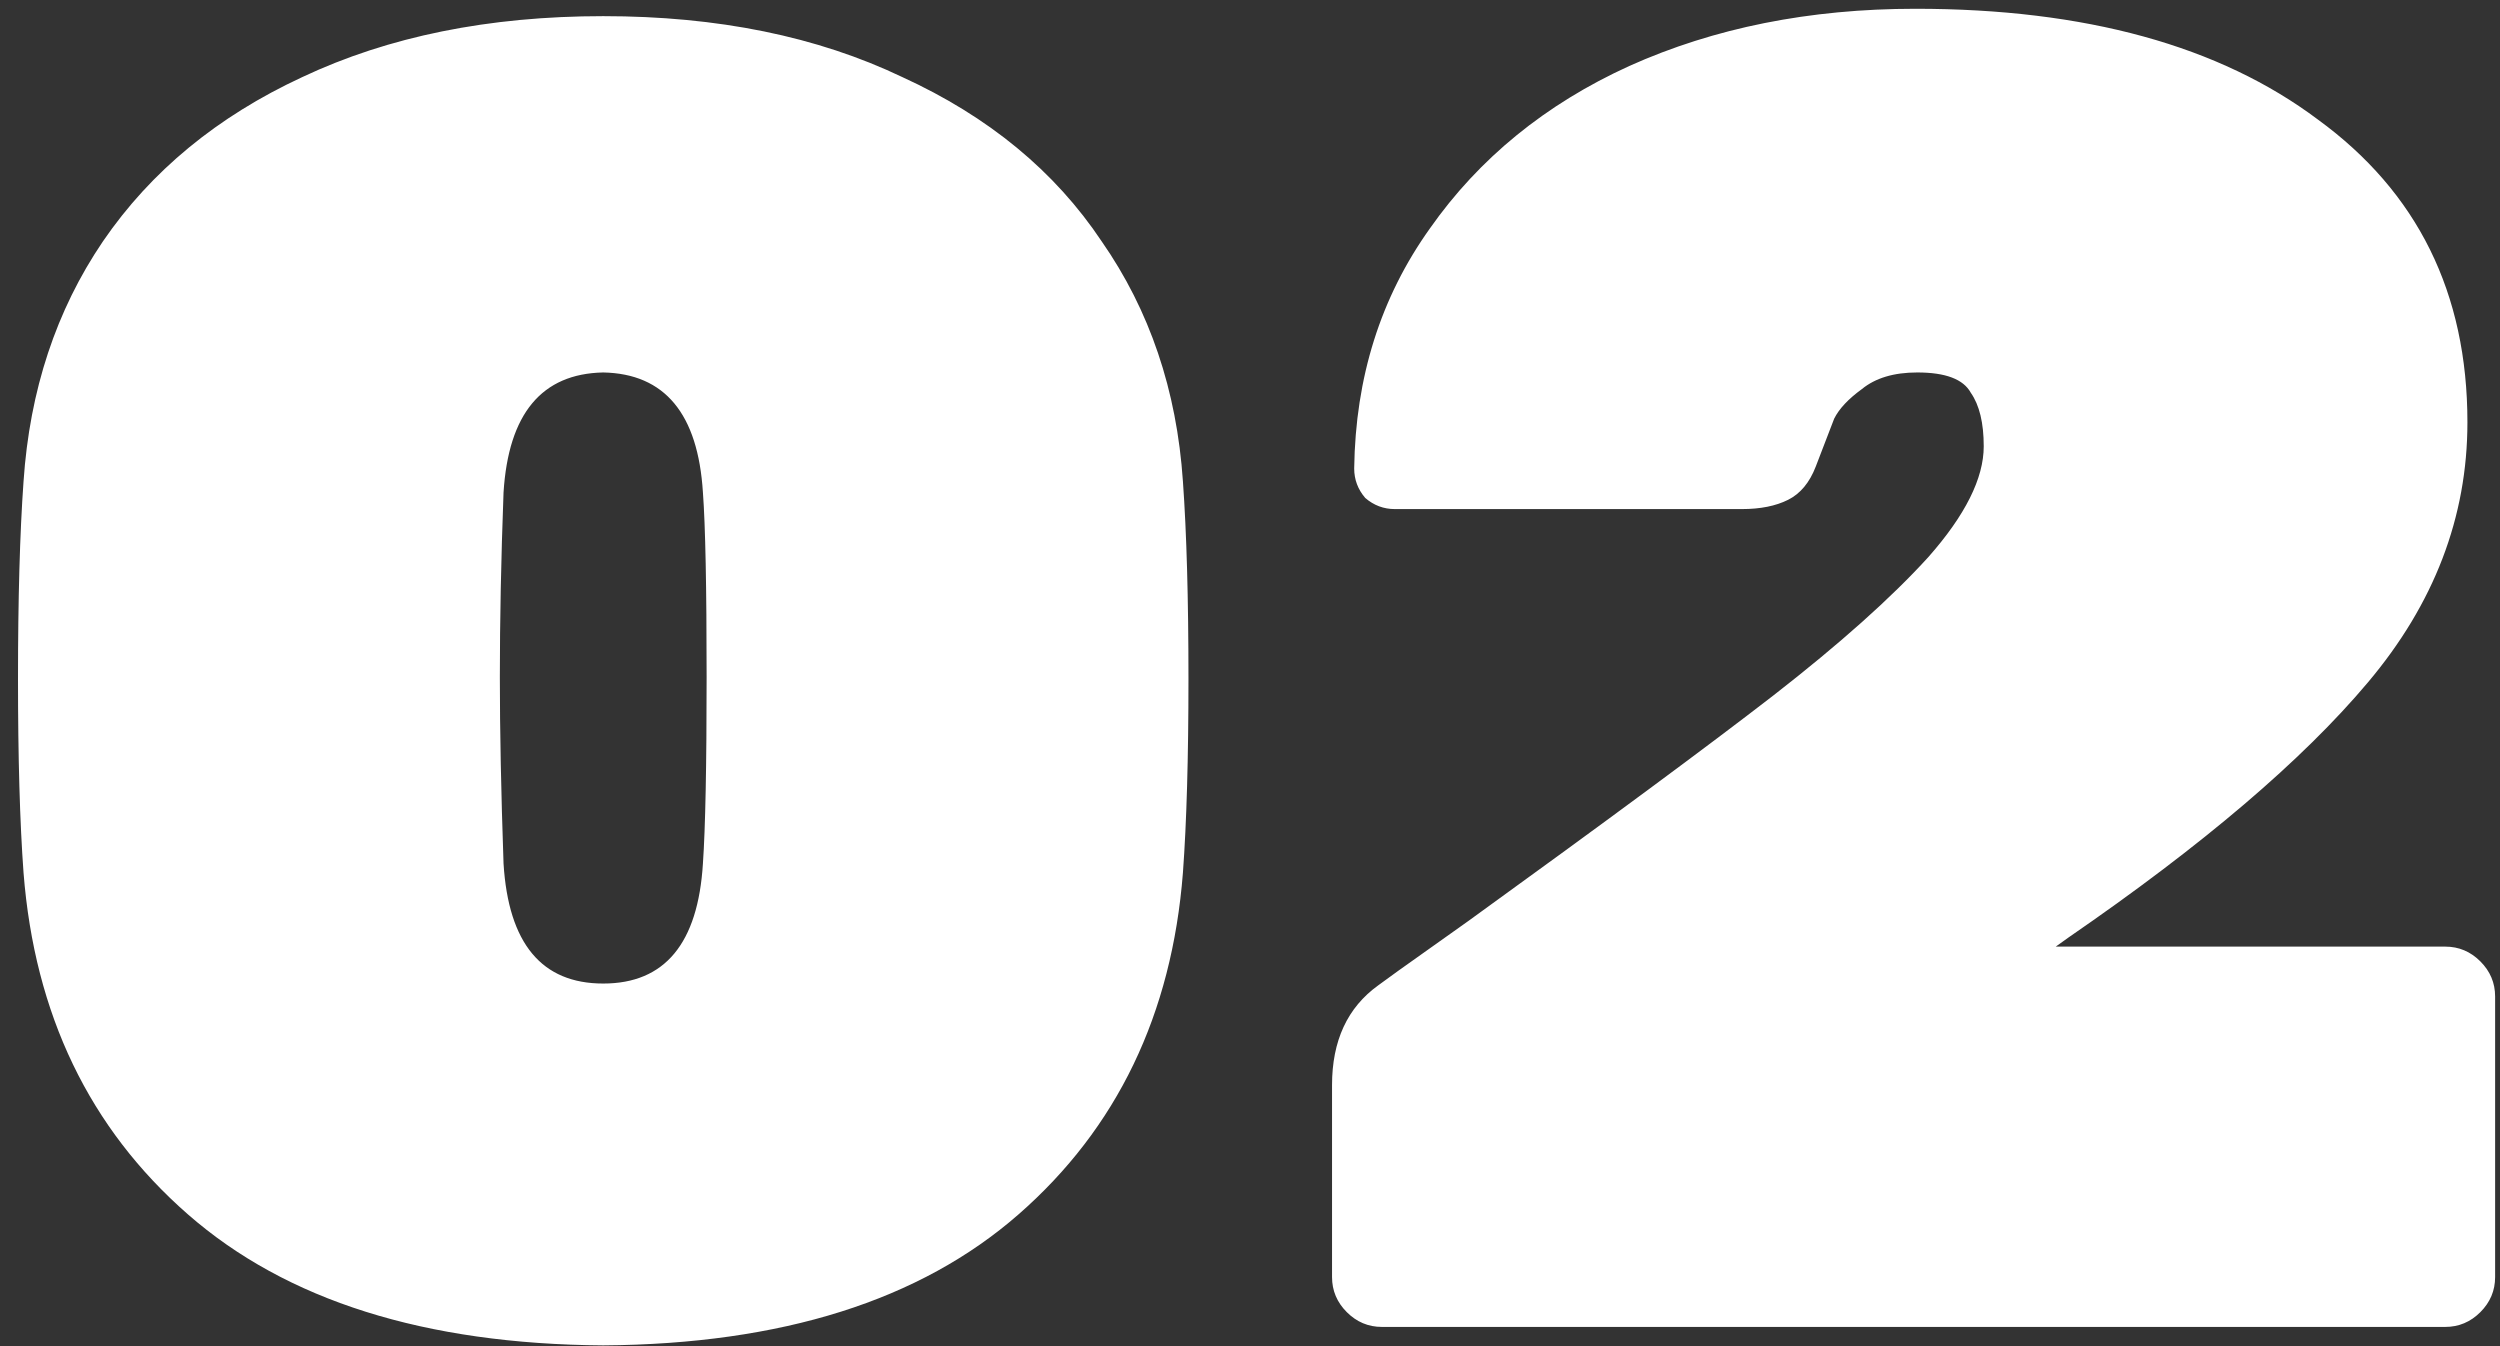 <?xml version="1.0" encoding="UTF-8"?> <svg xmlns="http://www.w3.org/2000/svg" width="130" height="70" viewBox="0 0 130 70" fill="none"><rect x="0" y="0" width="130" height="70" fill="#333333" stroke="none"/> <path d="M31.368 69.96C22.088 69.896 14.888 67.624 9.768 63.144C4.648 58.664 1.8 52.744 1.224 45.384C1.032 42.76 0.936 39.4 0.936 35.304C0.936 31.144 1.032 27.72 1.224 25.032C1.544 20.296 2.92 16.136 5.352 12.552C7.848 8.904 11.304 6.056 15.72 4.008C20.2 1.896 25.416 0.84 31.368 0.84C37.32 0.84 42.504 1.896 46.92 4.008C51.4 6.056 54.856 8.904 57.288 12.552C59.784 16.136 61.192 20.296 61.512 25.032C61.704 27.72 61.8 31.144 61.8 35.304C61.8 39.4 61.704 42.76 61.512 45.384C60.936 52.744 58.088 58.664 52.968 63.144C47.848 67.624 40.648 69.896 31.368 69.96ZM31.368 51.144C34.568 51.144 36.296 49.064 36.552 44.904C36.68 43.048 36.744 39.816 36.744 35.208C36.744 30.536 36.68 27.336 36.552 25.608C36.296 21.512 34.568 19.432 31.368 19.368C28.168 19.432 26.44 21.512 26.184 25.608C26.056 29.064 25.992 32.264 25.992 35.208C25.992 37.96 26.056 41.192 26.184 44.904C26.44 49.064 28.168 51.144 31.368 51.144ZM71.858 69C71.154 69 70.546 68.744 70.034 68.232C69.522 67.72 69.266 67.112 69.266 66.408V56.424C69.266 54.12 70.066 52.392 71.666 51.24L72.722 50.472L76.37 47.88C83.538 42.696 88.818 38.792 92.21 36.168C95.666 33.48 98.354 31.08 100.274 28.968C102.194 26.792 103.154 24.872 103.154 23.208C103.154 21.992 102.93 21.064 102.482 20.424C102.098 19.72 101.17 19.368 99.698 19.368C98.482 19.368 97.522 19.656 96.818 20.232C96.114 20.744 95.634 21.256 95.378 21.768C95.186 22.28 94.866 23.112 94.418 24.264C94.098 25.096 93.618 25.672 92.978 25.992C92.338 26.312 91.538 26.472 90.578 26.472H72.53C71.954 26.472 71.442 26.28 70.994 25.896C70.61 25.448 70.418 24.936 70.418 24.36C70.482 19.624 71.794 15.464 74.354 11.88C76.914 8.232 80.37 5.416 84.722 3.432C89.138 1.448 94.098 0.456 99.602 0.456C108.434 0.456 115.41 2.376 120.53 6.216C125.714 9.992 128.306 15.24 128.306 21.96C128.306 26.888 126.578 31.4 123.122 35.496C119.73 39.528 114.546 43.944 107.57 48.744L106.898 49.224H127.154C127.858 49.224 128.466 49.48 128.978 49.992C129.49 50.504 129.746 51.112 129.746 51.816V66.408C129.746 67.112 129.49 67.72 128.978 68.232C128.466 68.744 127.858 69 127.154 69H71.858Z" fill="white"></path> </svg> 